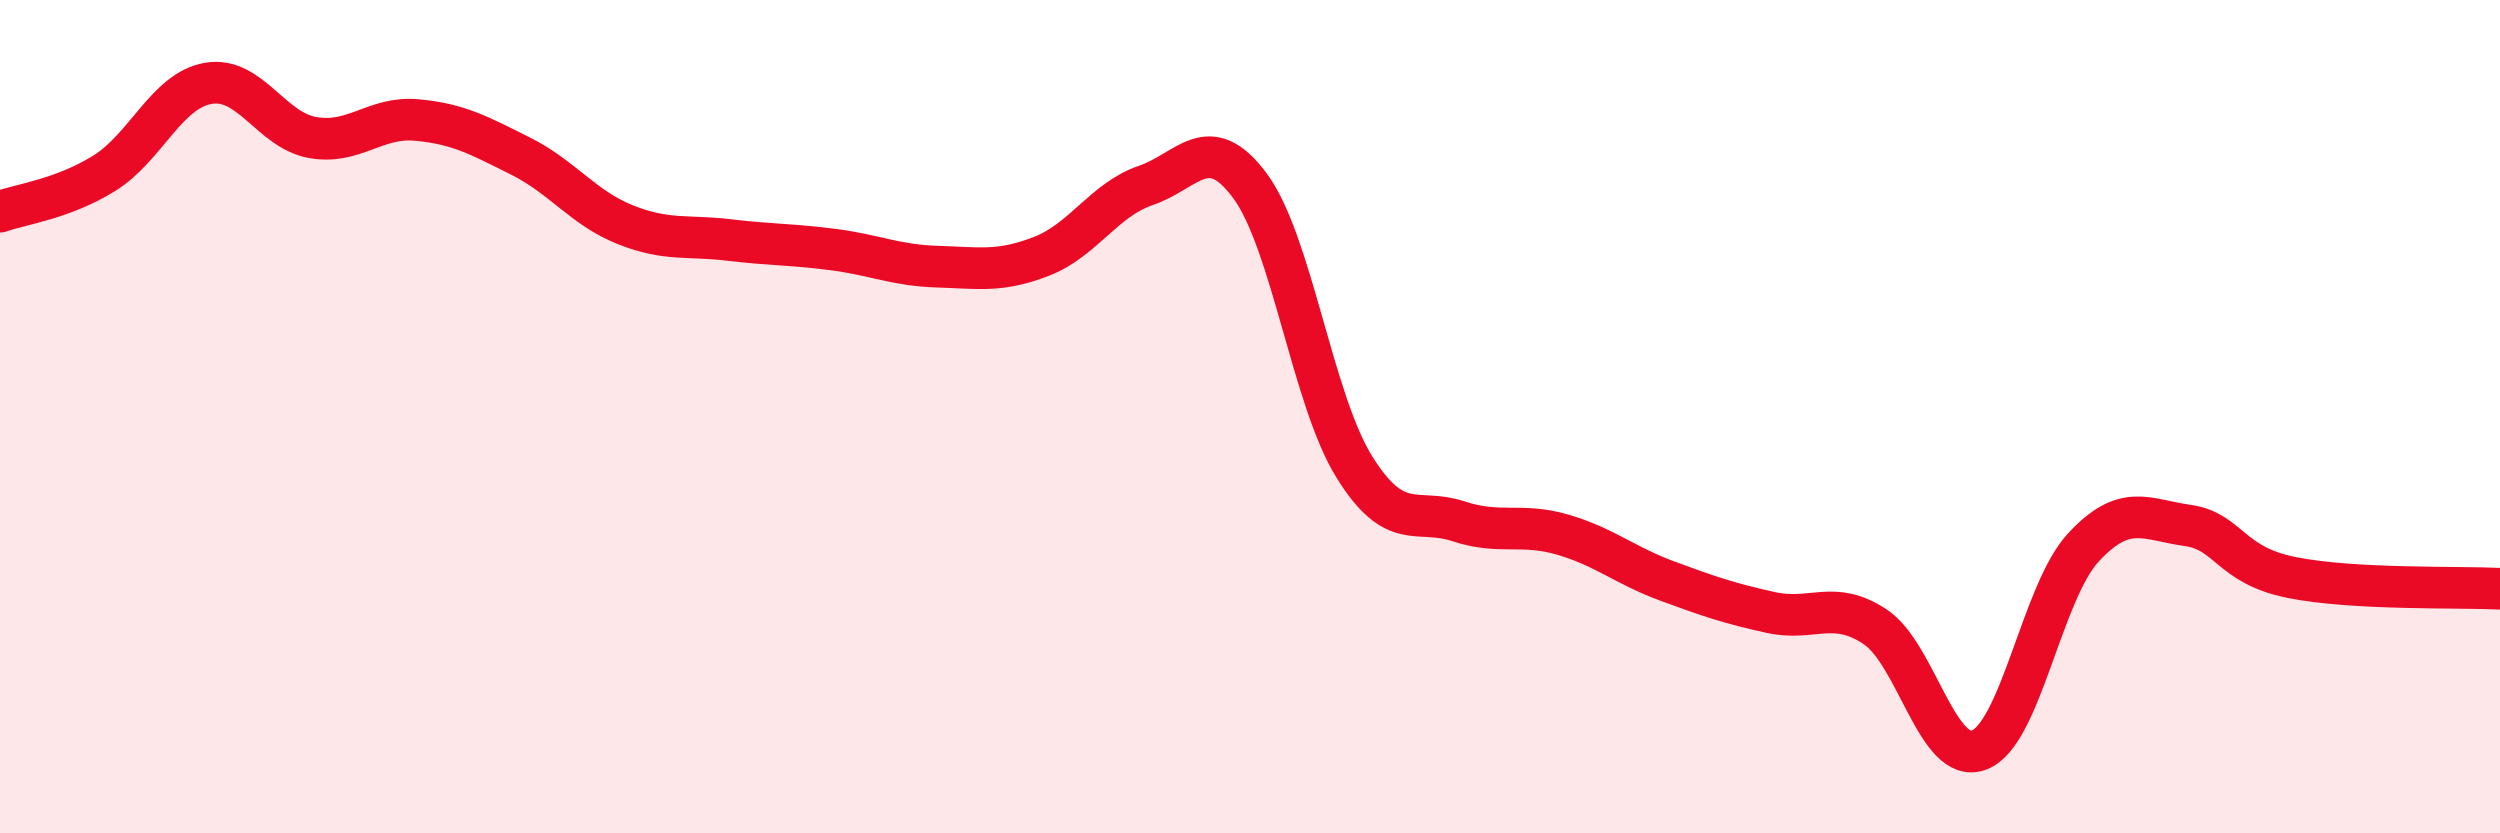 
    <svg width="60" height="20" viewBox="0 0 60 20" xmlns="http://www.w3.org/2000/svg">
      <path
        d="M 0,5.08 C 0.5,4.9 1.5,4.78 2.5,4.16 C 3.5,3.54 4,2.17 5,2 C 6,1.83 6.5,3.12 7.5,3.3 C 8.5,3.48 9,2.79 10,2.88 C 11,2.97 11.5,3.25 12.5,3.75 C 13.5,4.25 14,4.99 15,5.39 C 16,5.79 16.5,5.64 17.5,5.76 C 18.5,5.88 19,5.86 20,5.99 C 21,6.12 21.5,6.37 22.5,6.4 C 23.5,6.43 24,6.54 25,6.15 C 26,5.76 26.5,4.79 27.5,4.45 C 28.5,4.11 29,3.11 30,4.46 C 31,5.81 31.5,9.59 32.5,11.2 C 33.5,12.81 34,12.18 35,12.51 C 36,12.84 36.5,12.54 37.5,12.83 C 38.5,13.12 39,13.57 40,13.94 C 41,14.31 41.5,14.48 42.5,14.7 C 43.5,14.92 44,14.38 45,15.04 C 46,15.7 46.5,18.38 47.5,18 C 48.5,17.62 49,14.22 50,13.14 C 51,12.06 51.5,12.47 52.5,12.61 C 53.5,12.75 53.5,13.56 55,13.86 C 56.5,14.16 59,14.08 60,14.13L60 20L0 20Z"
        fill="#EB0A25"
        opacity="0.1"
        stroke-linecap="round"
        stroke-linejoin="round"
      />
      <path
        d="M 0,5.08 C 0.5,4.9 1.5,4.78 2.5,4.16 C 3.5,3.54 4,2.17 5,2 C 6,1.83 6.5,3.12 7.5,3.3 C 8.5,3.48 9,2.79 10,2.88 C 11,2.97 11.5,3.25 12.5,3.75 C 13.5,4.25 14,4.99 15,5.39 C 16,5.79 16.5,5.64 17.5,5.76 C 18.5,5.88 19,5.86 20,5.99 C 21,6.12 21.5,6.37 22.5,6.4 C 23.5,6.43 24,6.54 25,6.15 C 26,5.76 26.5,4.79 27.5,4.45 C 28.5,4.11 29,3.11 30,4.46 C 31,5.81 31.5,9.59 32.5,11.2 C 33.5,12.81 34,12.18 35,12.51 C 36,12.84 36.5,12.54 37.5,12.83 C 38.5,13.12 39,13.57 40,13.94 C 41,14.31 41.5,14.48 42.5,14.7 C 43.5,14.92 44,14.38 45,15.04 C 46,15.7 46.5,18.38 47.5,18 C 48.5,17.62 49,14.22 50,13.14 C 51,12.06 51.5,12.47 52.5,12.61 C 53.5,12.75 53.5,13.56 55,13.86 C 56.5,14.16 59,14.08 60,14.13"
        stroke="#EB0A25"
        stroke-width="1"
        fill="none"
        stroke-linecap="round"
        stroke-linejoin="round"
      />
    </svg>
  